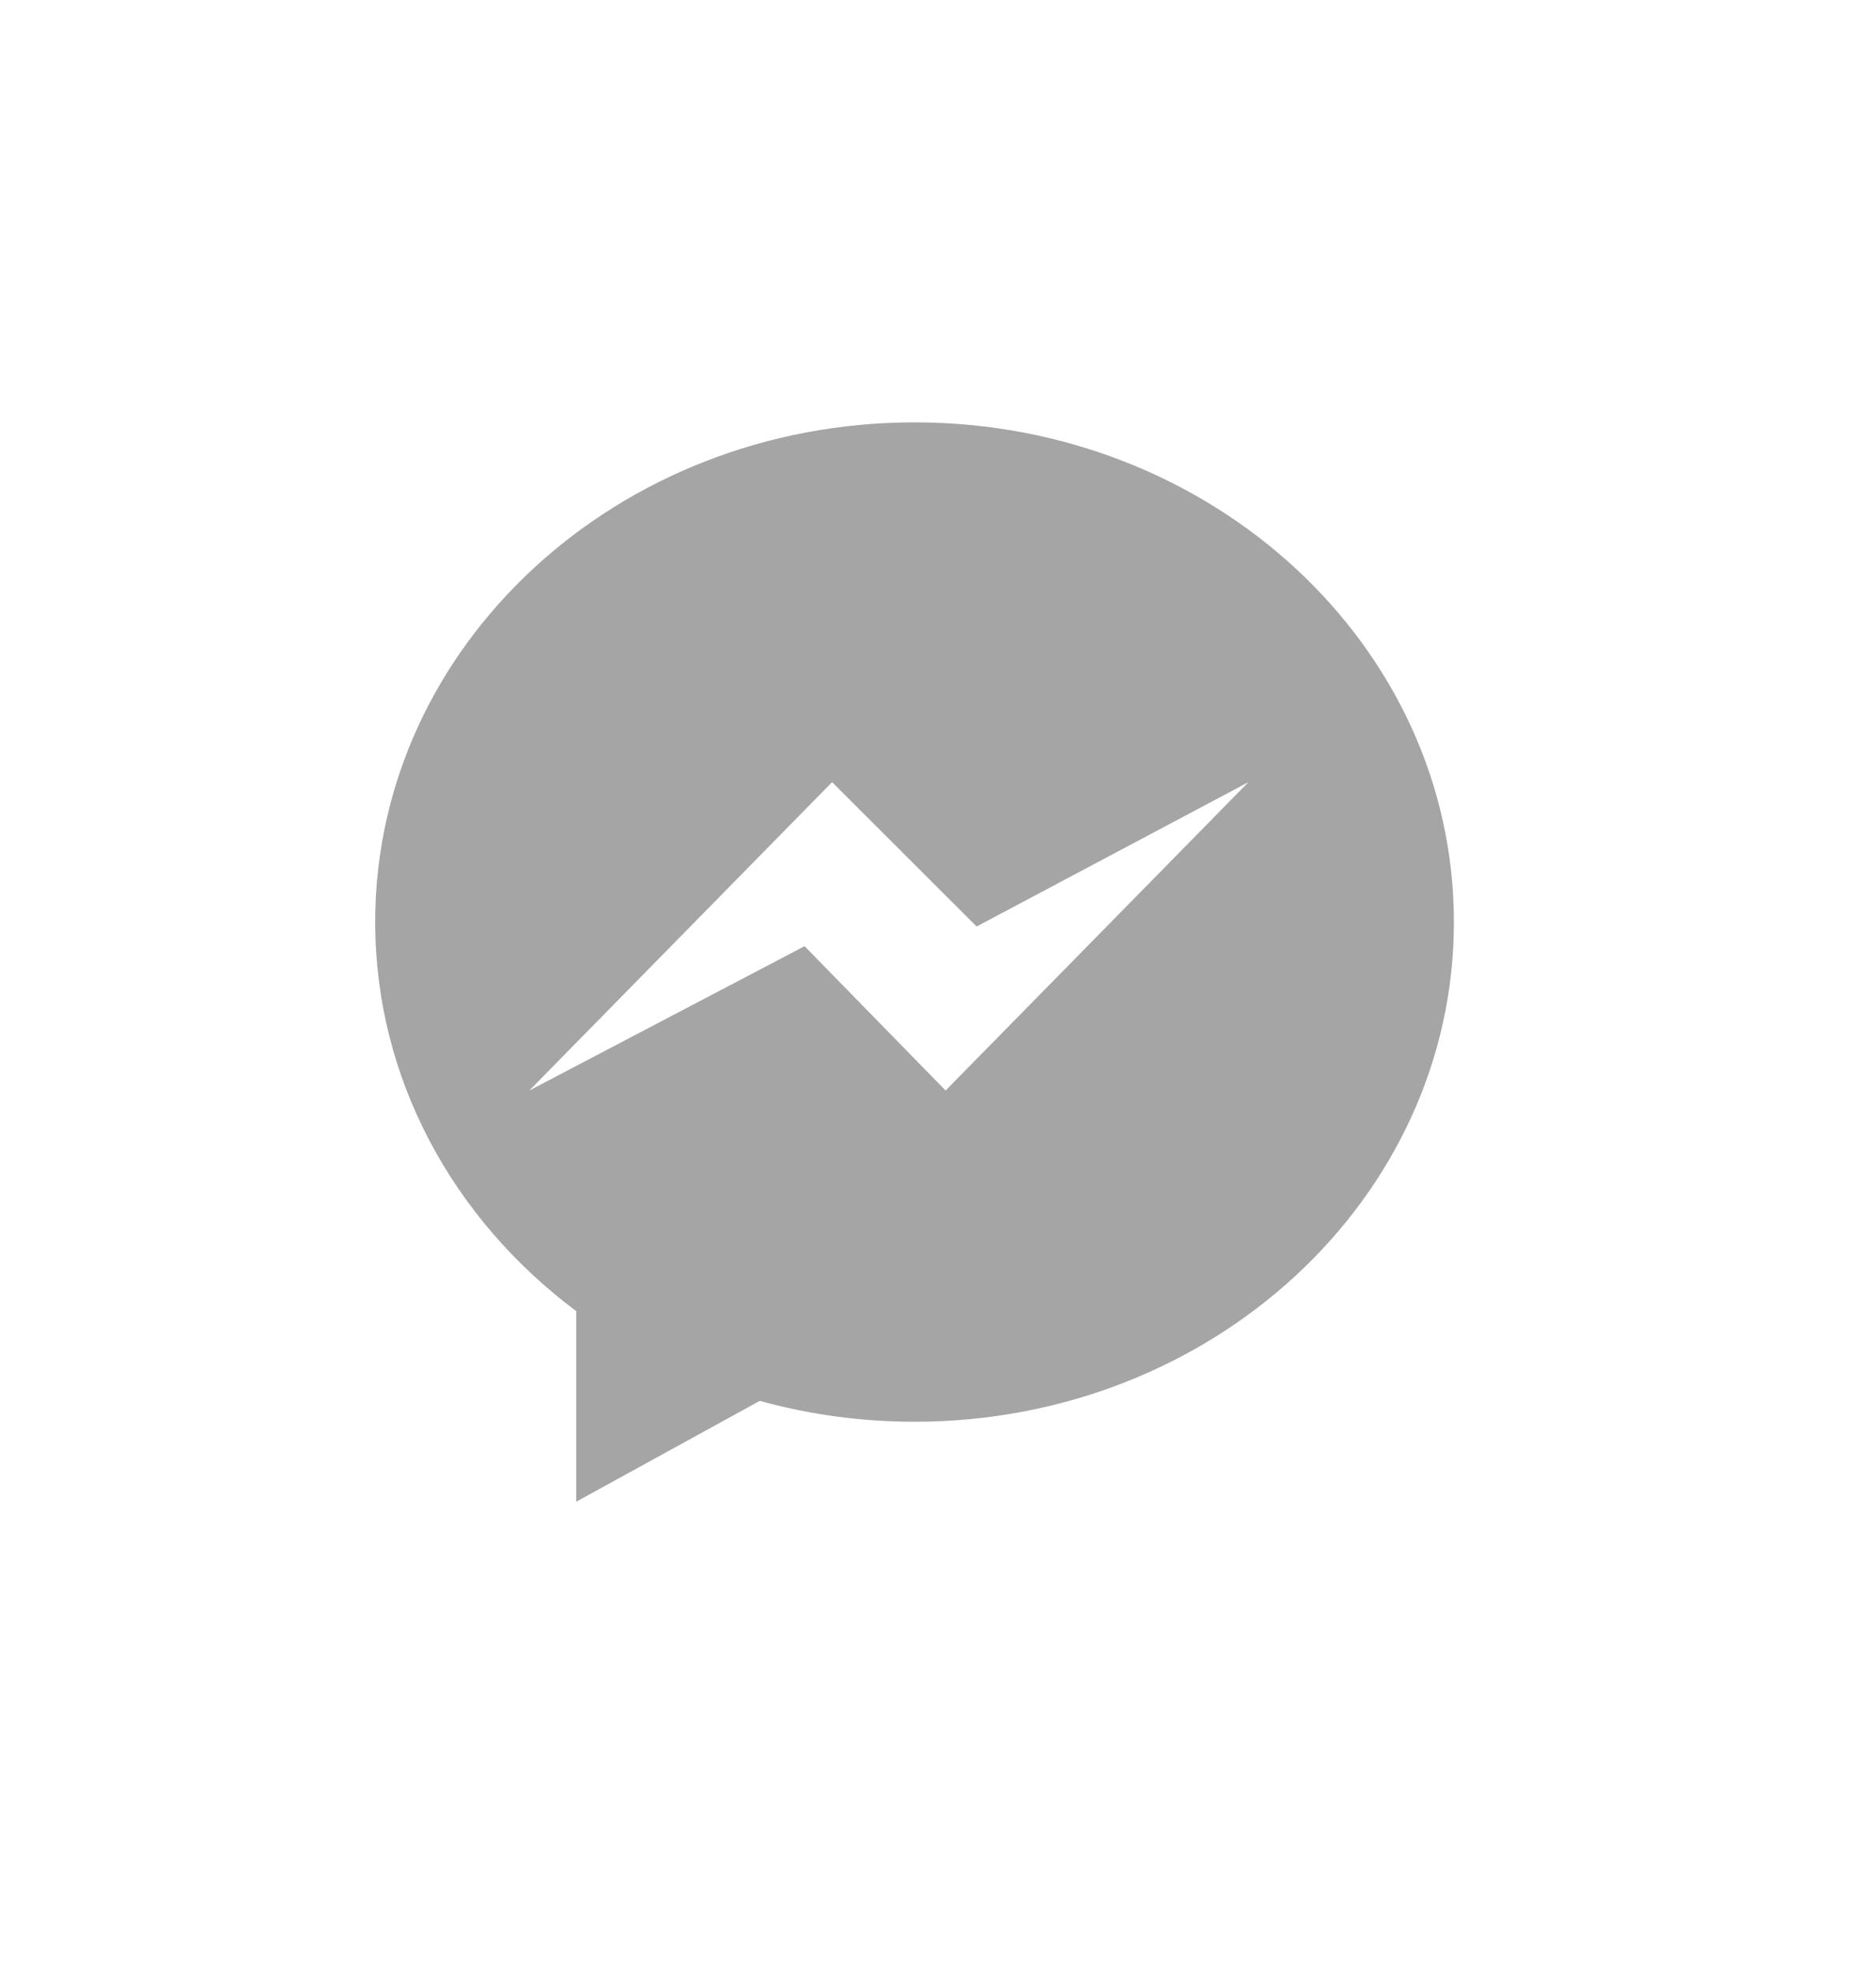 <?xml version="1.0" encoding="UTF-8"?>
<svg width="40px" height="42px" viewBox="0 0 40 42" version="1.1" xmlns="http://www.w3.org/2000/svg" xmlns:xlink="http://www.w3.org/1999/xlink">
    <title>social copy 4</title>
    <g id="social-copy-4" stroke="none" stroke-width="1" fill="none" fill-rule="evenodd">
        <path d="M20.162,23.238 L17.155,20.162 L11.286,23.238 L17.742,16.667 L20.823,19.743 L26.619,16.667 L20.162,23.238 Z M19.5,9 C13.149,9 8,13.767 8,19.647 C8,22.997 9.672,25.987 12.286,27.939 L12.286,32 L16.2,29.851 C17.246,30.14 18.353,30.296 19.5,30.296 C25.851,30.296 31,25.53 31,19.649 C31,13.768 25.851,9 19.5,9 L19.5,9 Z" id="Fill-15" fill="#A5A5A5"></path>
    </g>
</svg>